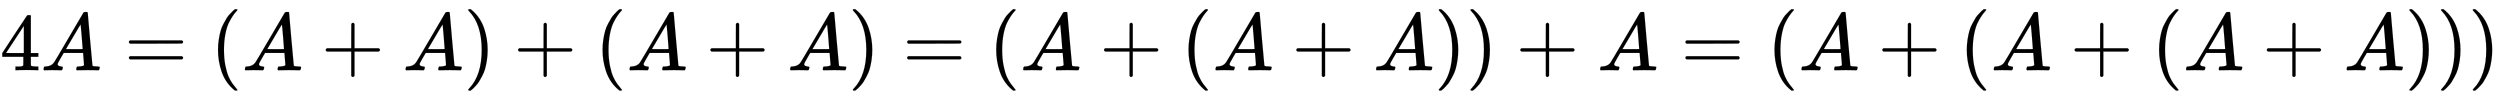 <svg xmlns:xlink="http://www.w3.org/1999/xlink" width="71.347ex" height="2.843ex" style="vertical-align: -0.838ex;" viewBox="0 -863.1 30718.7 1223.9" role="img" focusable="false" xmlns="http://www.w3.org/2000/svg" aria-labelledby="MathJax-SVG-1-Title">
<title id="MathJax-SVG-1-Title">{\displaystyle 4A=(A+A)+(A+A)=(A+(A+A))+A=(A+(A+(A+A)))}</title>
<defs aria-hidden="true">
<path stroke-width="1" id="E1-MJMAIN-34" d="M462 0Q444 3 333 3Q217 3 199 0H190V46H221Q241 46 248 46T265 48T279 53T286 61Q287 63 287 115V165H28V211L179 442Q332 674 334 675Q336 677 355 677H373L379 671V211H471V165H379V114Q379 73 379 66T385 54Q393 47 442 46H471V0H462ZM293 211V545L74 212L183 211H293Z"></path>
<path stroke-width="1" id="E1-MJMATHI-41" d="M208 74Q208 50 254 46Q272 46 272 35Q272 34 270 22Q267 8 264 4T251 0Q249 0 239 0T205 1T141 2Q70 2 50 0H42Q35 7 35 11Q37 38 48 46H62Q132 49 164 96Q170 102 345 401T523 704Q530 716 547 716H555H572Q578 707 578 706L606 383Q634 60 636 57Q641 46 701 46Q726 46 726 36Q726 34 723 22Q720 7 718 4T704 0Q701 0 690 0T651 1T578 2Q484 2 455 0H443Q437 6 437 9T439 27Q443 40 445 43L449 46H469Q523 49 533 63L521 213H283L249 155Q208 86 208 74ZM516 260Q516 271 504 416T490 562L463 519Q447 492 400 412L310 260L413 259Q516 259 516 260Z"></path>
<path stroke-width="1" id="E1-MJMAIN-3D" d="M56 347Q56 360 70 367H707Q722 359 722 347Q722 336 708 328L390 327H72Q56 332 56 347ZM56 153Q56 168 72 173H708Q722 163 722 153Q722 140 707 133H70Q56 140 56 153Z"></path>
<path stroke-width="1" id="E1-MJMAIN-28" d="M94 250Q94 319 104 381T127 488T164 576T202 643T244 695T277 729T302 750H315H319Q333 750 333 741Q333 738 316 720T275 667T226 581T184 443T167 250T184 58T225 -81T274 -167T316 -220T333 -241Q333 -250 318 -250H315H302L274 -226Q180 -141 137 -14T94 250Z"></path>
<path stroke-width="1" id="E1-MJMAIN-2B" d="M56 237T56 250T70 270H369V420L370 570Q380 583 389 583Q402 583 409 568V270H707Q722 262 722 250T707 230H409V-68Q401 -82 391 -82H389H387Q375 -82 369 -68V230H70Q56 237 56 250Z"></path>
<path stroke-width="1" id="E1-MJMAIN-29" d="M60 749L64 750Q69 750 74 750H86L114 726Q208 641 251 514T294 250Q294 182 284 119T261 12T224 -76T186 -143T145 -194T113 -227T90 -246Q87 -249 86 -250H74Q66 -250 63 -250T58 -247T55 -238Q56 -237 66 -225Q221 -64 221 250T66 725Q56 737 55 738Q55 746 60 749Z"></path>
</defs>
<g stroke="currentColor" fill="currentColor" stroke-width="0" transform="matrix(1 0 0 -1 0 0)" aria-hidden="true">
 <use xlink:href="#E1-MJMAIN-34" x="0" y="0"></use>
 <use xlink:href="#E1-MJMATHI-41" x="500" y="0"></use>
 <use xlink:href="#E1-MJMAIN-3D" x="1528" y="0"></use>
 <use xlink:href="#E1-MJMAIN-28" x="2585" y="0"></use>
 <use xlink:href="#E1-MJMATHI-41" x="2974" y="0"></use>
 <use xlink:href="#E1-MJMAIN-2B" x="3947" y="0"></use>
 <use xlink:href="#E1-MJMATHI-41" x="4948" y="0"></use>
 <use xlink:href="#E1-MJMAIN-29" x="5698" y="0"></use>
 <use xlink:href="#E1-MJMAIN-2B" x="6310" y="0"></use>
 <use xlink:href="#E1-MJMAIN-28" x="7310" y="0"></use>
 <use xlink:href="#E1-MJMATHI-41" x="7700" y="0"></use>
 <use xlink:href="#E1-MJMAIN-2B" x="8673" y="0"></use>
 <use xlink:href="#E1-MJMATHI-41" x="9673" y="0"></use>
 <use xlink:href="#E1-MJMAIN-29" x="10424" y="0"></use>
 <use xlink:href="#E1-MJMAIN-3D" x="11091" y="0"></use>
 <use xlink:href="#E1-MJMAIN-28" x="12147" y="0"></use>
 <use xlink:href="#E1-MJMATHI-41" x="12537" y="0"></use>
 <use xlink:href="#E1-MJMAIN-2B" x="13510" y="0"></use>
 <use xlink:href="#E1-MJMAIN-28" x="14510" y="0"></use>
 <use xlink:href="#E1-MJMATHI-41" x="14900" y="0"></use>
 <use xlink:href="#E1-MJMAIN-2B" x="15873" y="0"></use>
 <use xlink:href="#E1-MJMATHI-41" x="16873" y="0"></use>
 <use xlink:href="#E1-MJMAIN-29" x="17624" y="0"></use>
 <use xlink:href="#E1-MJMAIN-29" x="18013" y="0"></use>
 <use xlink:href="#E1-MJMAIN-2B" x="18625" y="0"></use>
 <use xlink:href="#E1-MJMATHI-41" x="19626" y="0"></use>
 <use xlink:href="#E1-MJMAIN-3D" x="20654" y="0"></use>
 <use xlink:href="#E1-MJMAIN-28" x="21710" y="0"></use>
 <use xlink:href="#E1-MJMATHI-41" x="22100" y="0"></use>
 <use xlink:href="#E1-MJMAIN-2B" x="23073" y="0"></use>
 <use xlink:href="#E1-MJMAIN-28" x="24073" y="0"></use>
 <use xlink:href="#E1-MJMATHI-41" x="24463" y="0"></use>
 <use xlink:href="#E1-MJMAIN-2B" x="25436" y="0"></use>
 <use xlink:href="#E1-MJMAIN-28" x="26436" y="0"></use>
 <use xlink:href="#E1-MJMATHI-41" x="26826" y="0"></use>
 <use xlink:href="#E1-MJMAIN-2B" x="27798" y="0"></use>
 <use xlink:href="#E1-MJMATHI-41" x="28799" y="0"></use>
 <use xlink:href="#E1-MJMAIN-29" x="29550" y="0"></use>
 <use xlink:href="#E1-MJMAIN-29" x="29939" y="0"></use>
 <use xlink:href="#E1-MJMAIN-29" x="30329" y="0"></use>
</g>
</svg>